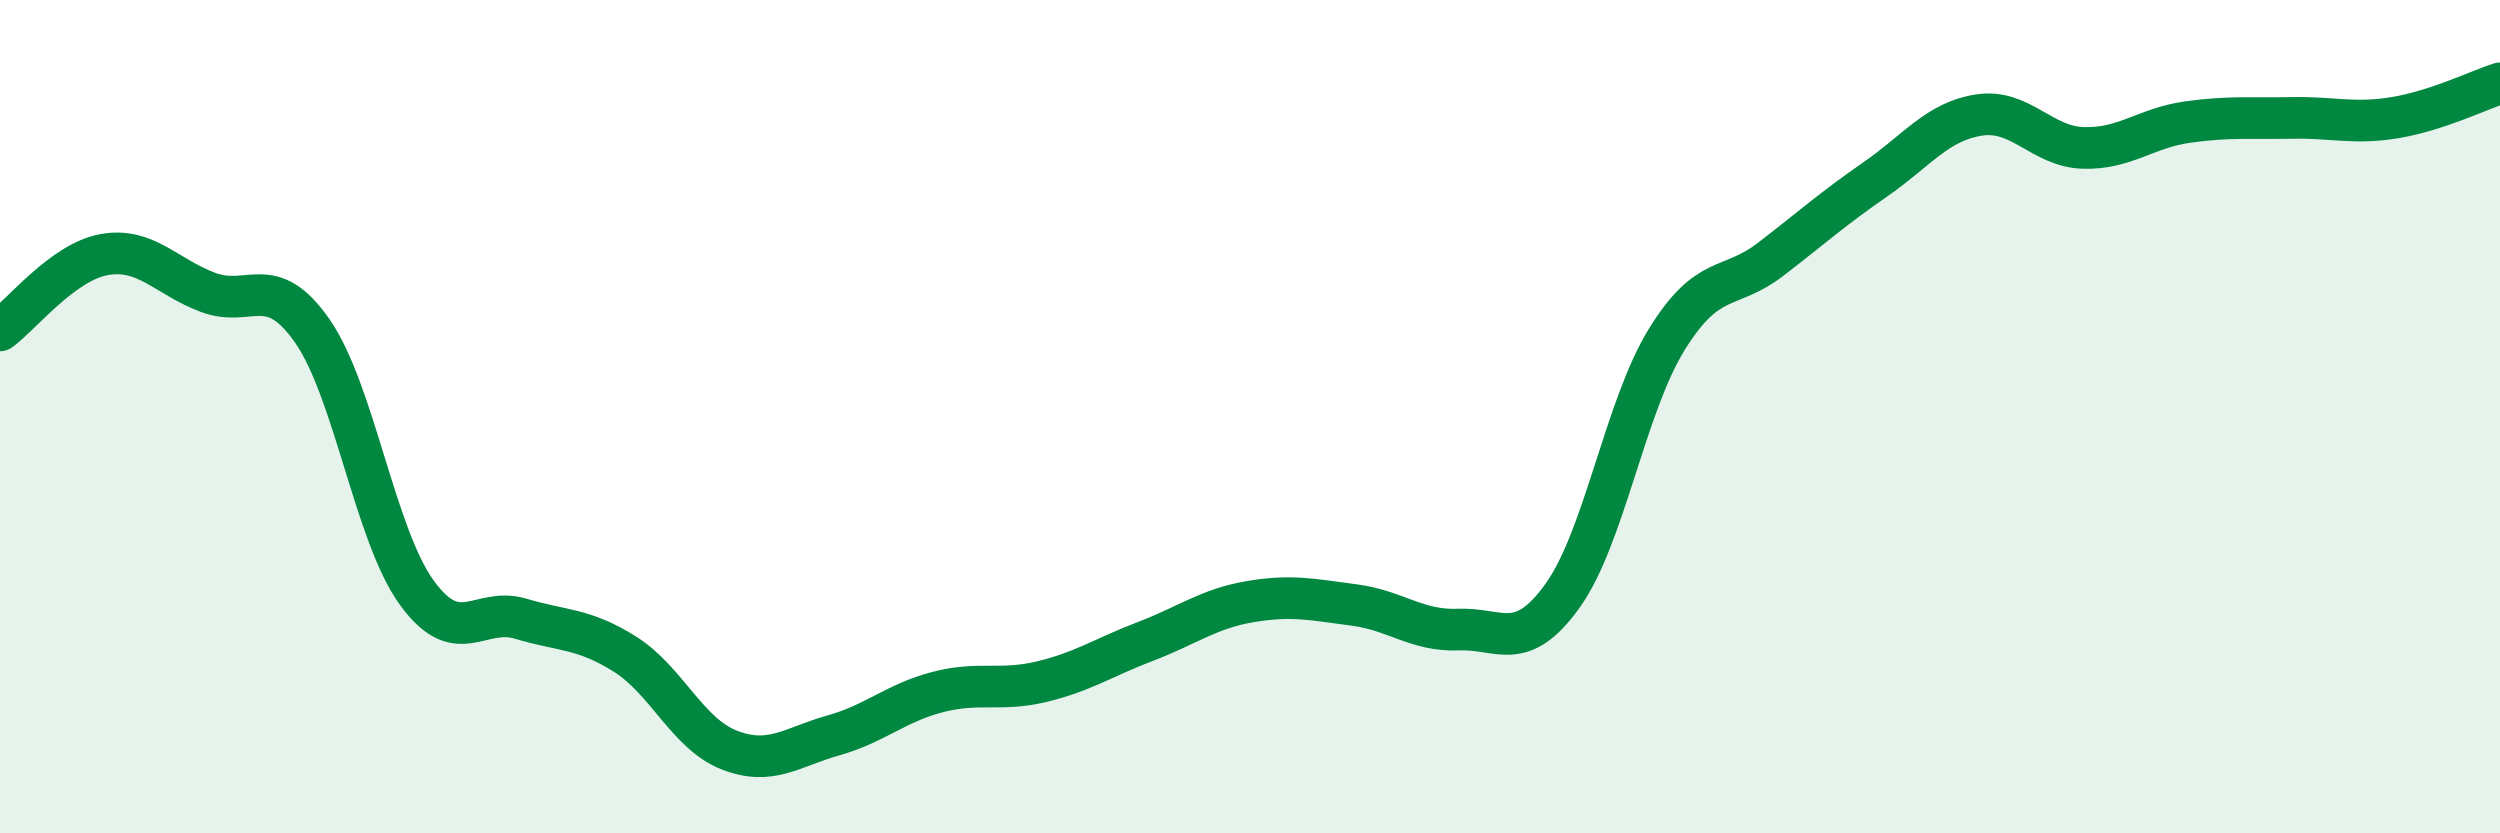
    <svg width="60" height="20" viewBox="0 0 60 20" xmlns="http://www.w3.org/2000/svg">
      <path
        d="M 0,7.93 C 0.5,7.57 1.5,6.29 2.5,6.11 C 3.5,5.93 4,6.65 5,7.02 C 6,7.39 6.5,6.51 7.5,7.95 C 8.5,9.39 9,12.84 10,14.22 C 11,15.6 11.5,14.55 12.5,14.85 C 13.5,15.15 14,15.07 15,15.7 C 16,16.33 16.5,17.61 17.5,18 C 18.5,18.39 19,17.93 20,17.65 C 21,17.37 21.5,16.87 22.5,16.61 C 23.5,16.35 24,16.6 25,16.36 C 26,16.12 26.5,15.77 27.5,15.39 C 28.5,15.01 29,14.61 30,14.44 C 31,14.27 31.5,14.39 32.5,14.52 C 33.5,14.65 34,15.15 35,15.11 C 36,15.07 36.5,15.69 37.5,14.3 C 38.5,12.91 39,9.77 40,8.15 C 41,6.53 41.5,6.99 42.5,6.22 C 43.5,5.45 44,5 45,4.31 C 46,3.62 46.5,2.91 47.5,2.76 C 48.5,2.61 49,3.52 50,3.55 C 51,3.58 51.5,3.07 52.5,2.93 C 53.5,2.79 54,2.85 55,2.83 C 56,2.81 56.5,2.99 57.5,2.82 C 58.5,2.65 59.5,2.16 60,2L60 20L0 20Z"
        fill="#008740"
        opacity="0.1"
        stroke-linecap="round"
        stroke-linejoin="round"
      />
      <path
        d="M 0,7.93 C 0.5,7.57 1.5,6.29 2.5,6.11 C 3.5,5.93 4,6.65 5,7.02 C 6,7.39 6.5,6.51 7.5,7.95 C 8.5,9.39 9,12.84 10,14.22 C 11,15.6 11.5,14.55 12.5,14.85 C 13.5,15.15 14,15.07 15,15.7 C 16,16.33 16.5,17.61 17.5,18 C 18.5,18.39 19,17.93 20,17.65 C 21,17.37 21.5,16.87 22.5,16.61 C 23.5,16.35 24,16.6 25,16.36 C 26,16.12 26.5,15.77 27.5,15.39 C 28.5,15.01 29,14.61 30,14.44 C 31,14.27 31.5,14.39 32.5,14.52 C 33.5,14.65 34,15.15 35,15.11 C 36,15.07 36.5,15.69 37.5,14.3 C 38.5,12.91 39,9.77 40,8.15 C 41,6.53 41.5,6.99 42.5,6.22 C 43.5,5.45 44,5 45,4.31 C 46,3.62 46.5,2.91 47.5,2.76 C 48.5,2.61 49,3.52 50,3.55 C 51,3.58 51.5,3.07 52.5,2.93 C 53.5,2.79 54,2.85 55,2.83 C 56,2.81 56.5,2.99 57.5,2.82 C 58.5,2.65 59.5,2.16 60,2"
        stroke="#008740"
        stroke-width="1"
        fill="none"
        stroke-linecap="round"
        stroke-linejoin="round"
      />
    </svg>
  